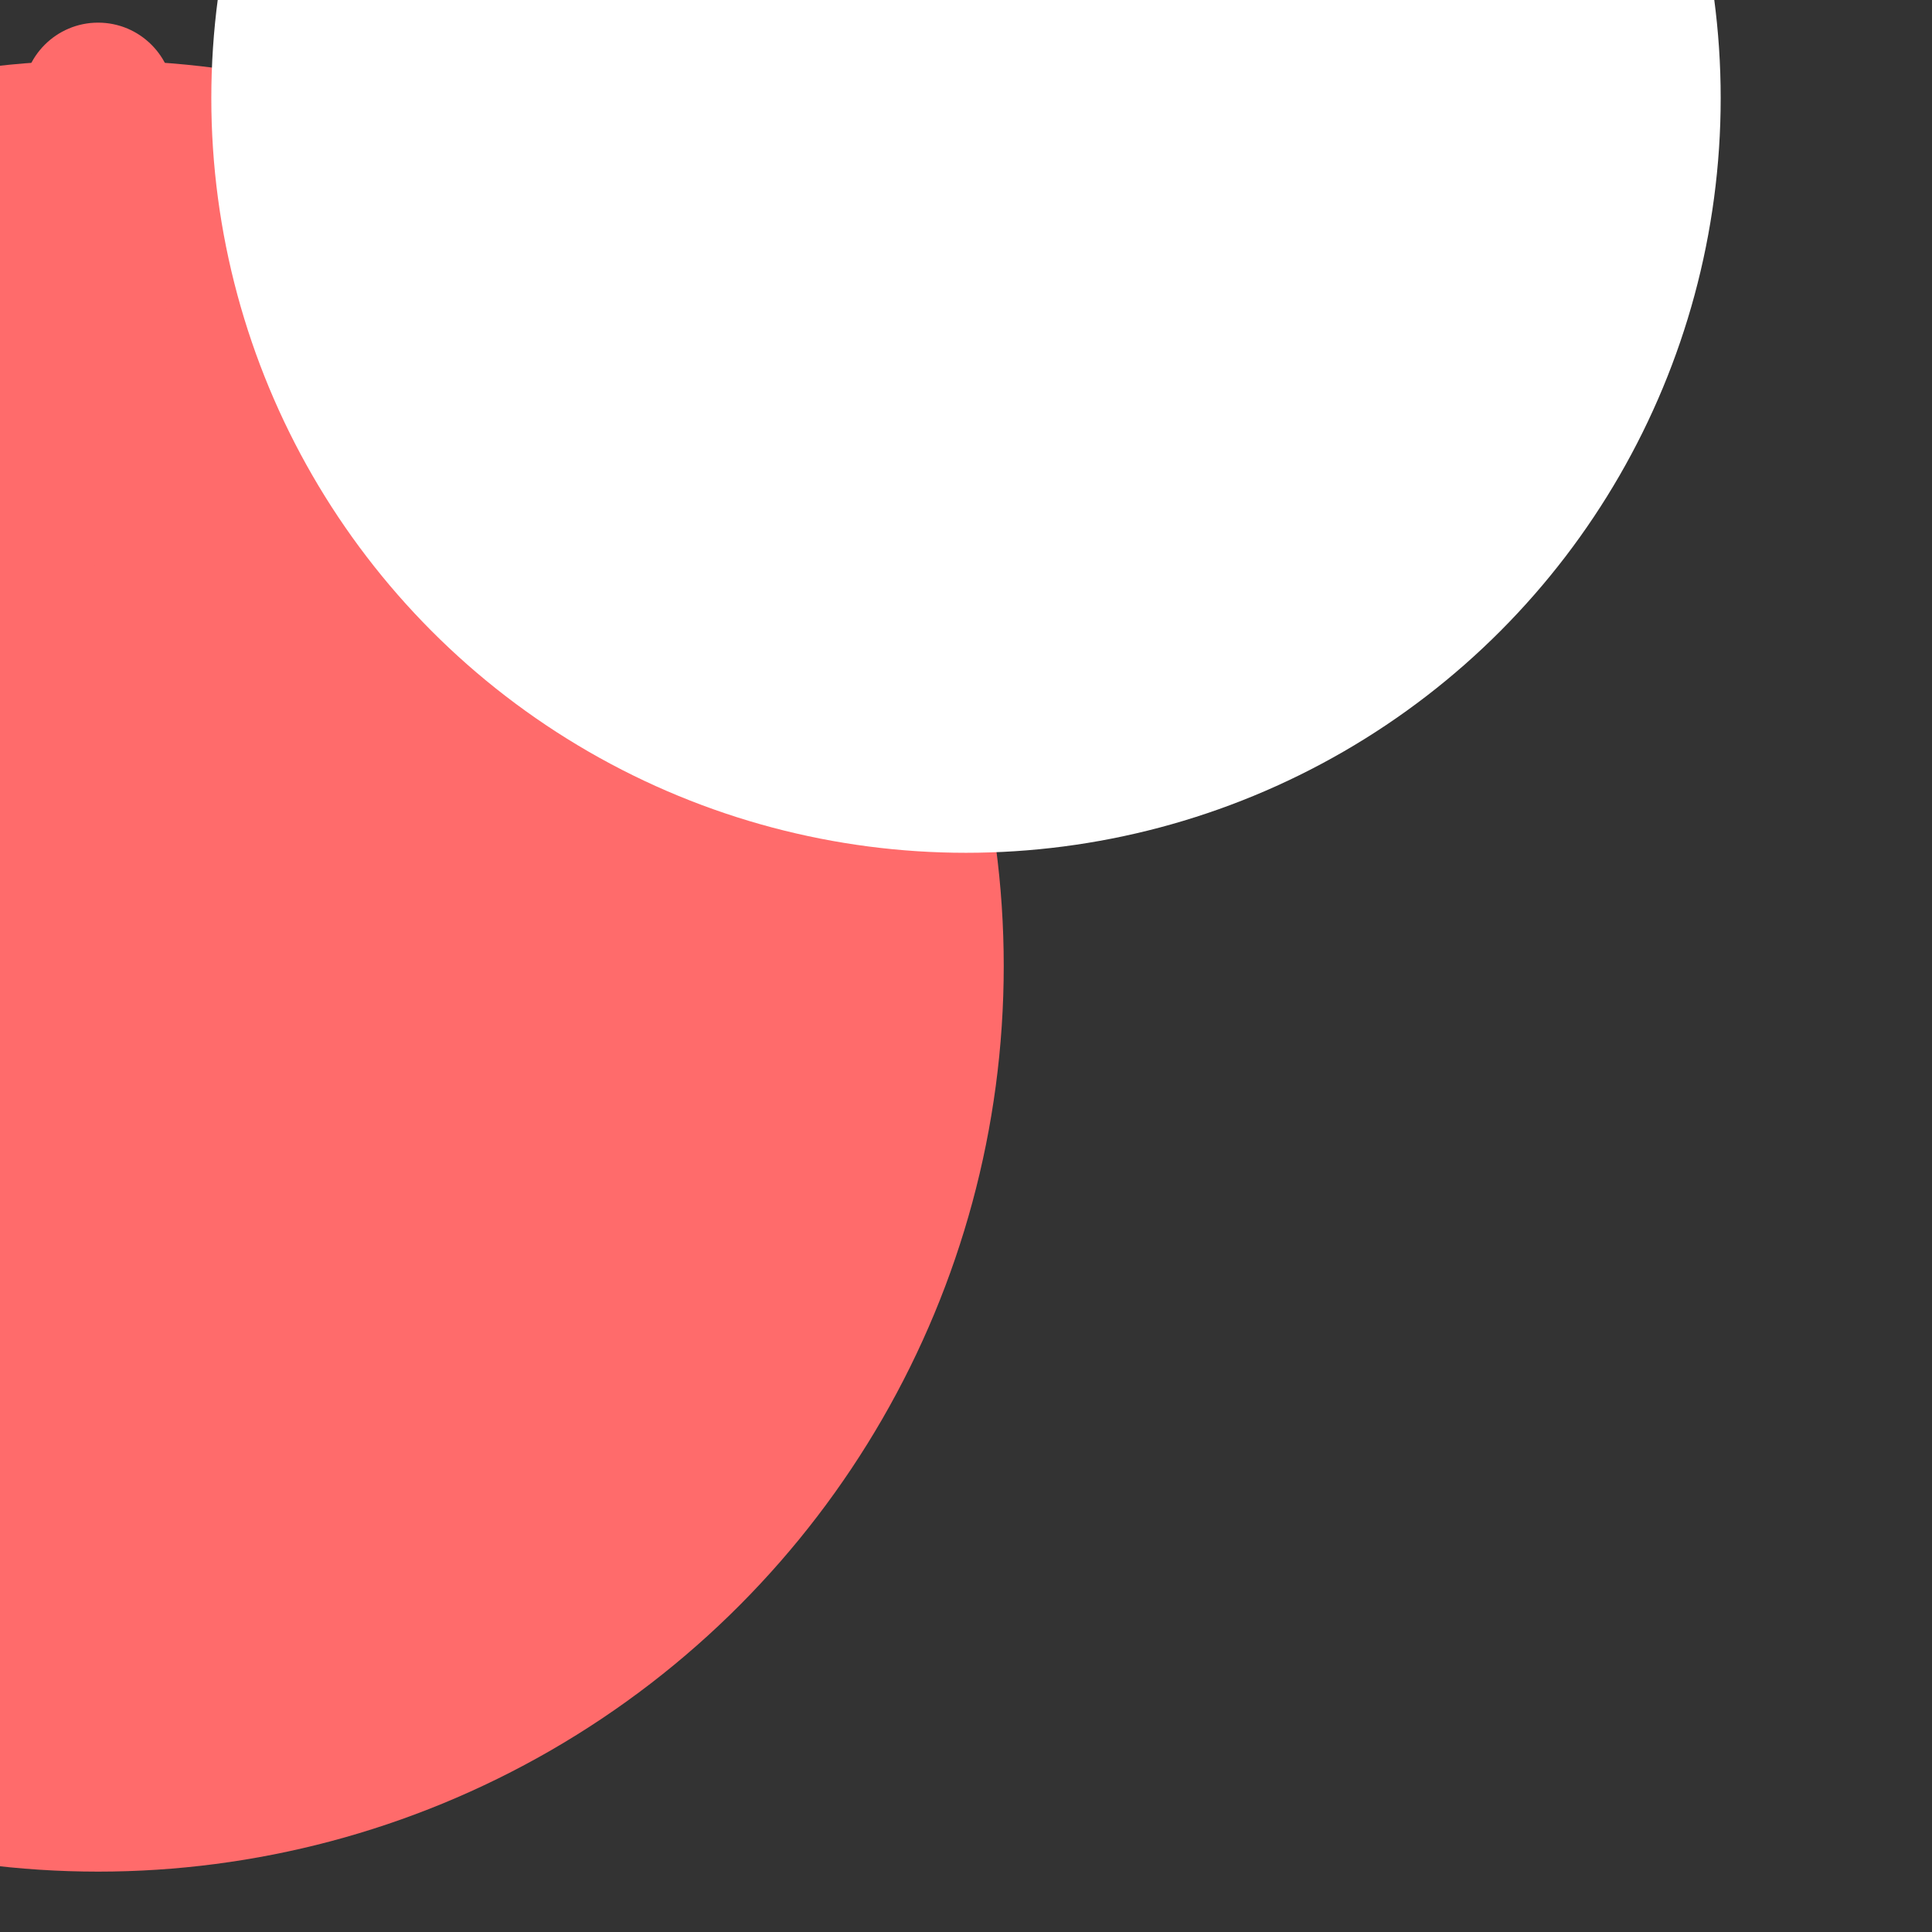 <svg xmlns="http://www.w3.org/2000/svg" viewBox="0 0 512 512">
  <rect x="0" y="0" width="512" height="512" fill="#333333" stroke="none"/>
  <!-- Outer circle -->
  <circle cx="26" cy="256" r="240" fill="#ff6b6b"/>
  
  <!-- Inner circle -->
  <circle cx="256" cy="26" r="200" fill="white"/>
  
  <!-- Timer hand -->
  <rect x="22" y="10" width="8" height="140" rx="4" fill="#ff6b6b"/>
  
  <!-- Center dot -->
  <circle cx="26" cy="26" r="20" fill="#ff6b6b"/>
  
  <!-- Top/bottom markers -->
  <rect x="26" y="80" width="20" height="40" rx="6" fill="#ff6b6b"/>
  <rect x="26" y="32" width="20" height="40" rx="6" fill="#ff6b6b"/>
</svg>